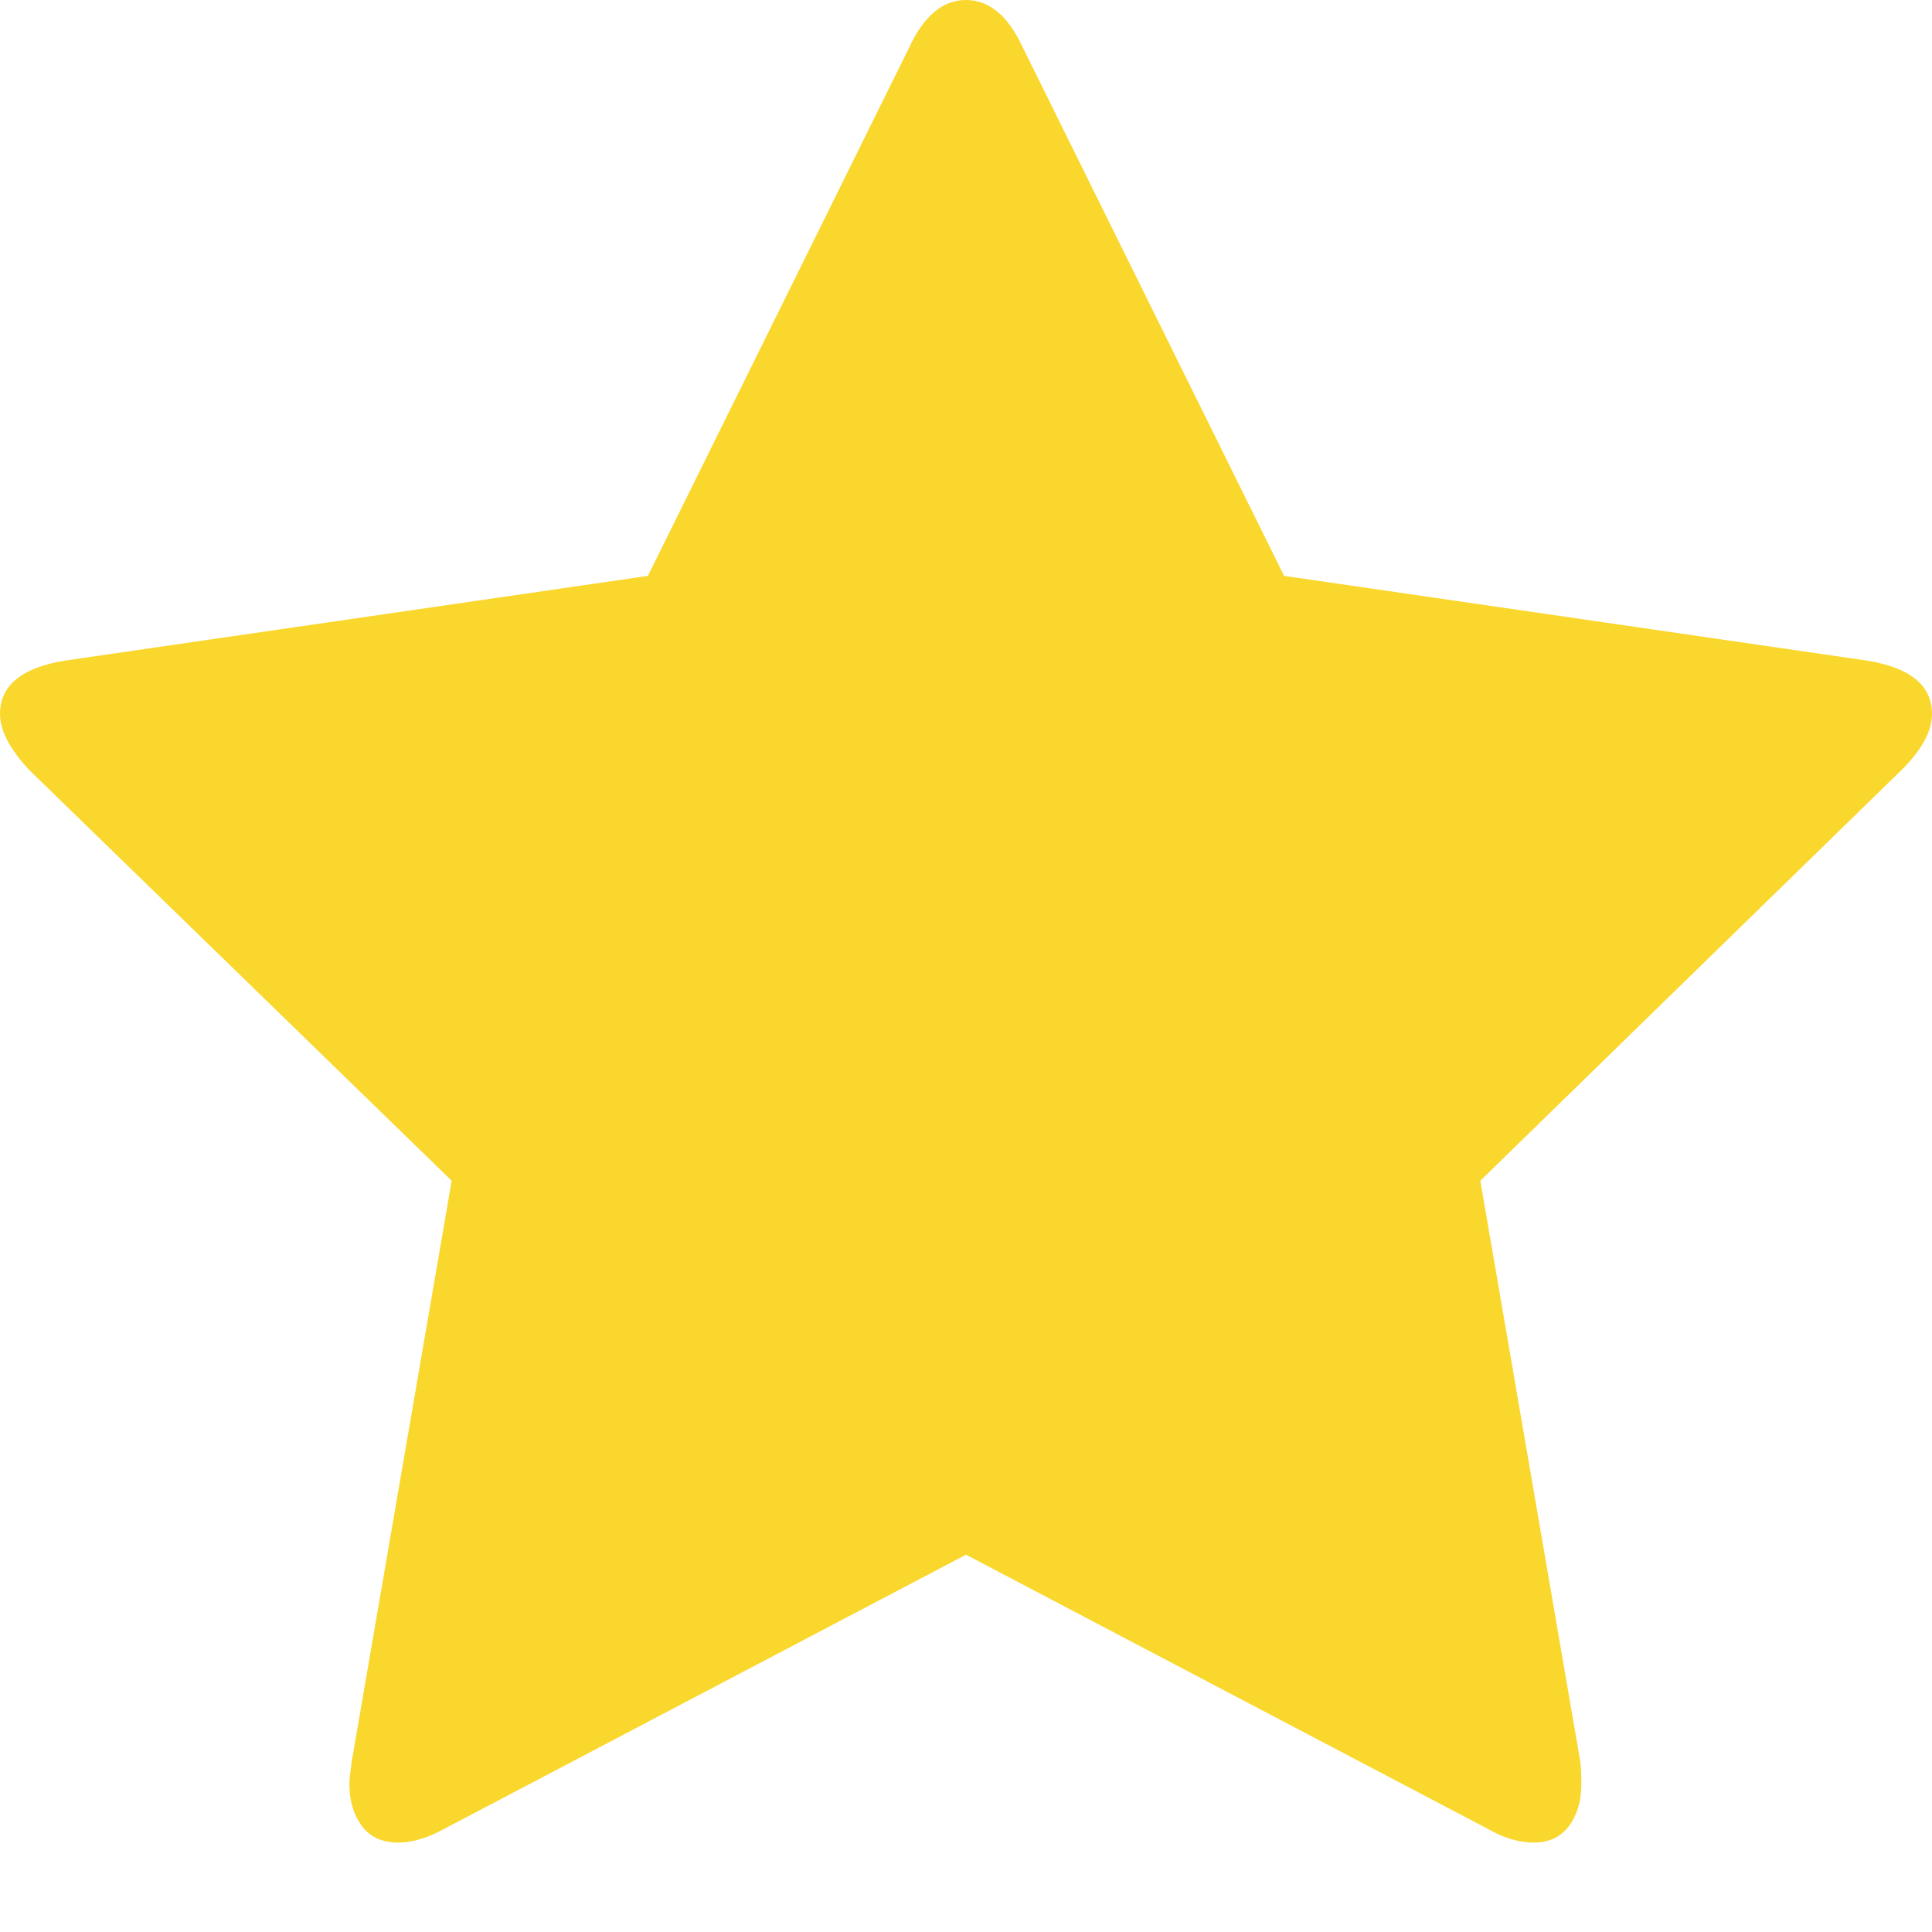 <?xml version="1.0" encoding="UTF-8" standalone="no"?>
<svg width="14px" height="14px" viewBox="0 0 14 14" version="1.1" xmlns="http://www.w3.org/2000/svg" xmlns:xlink="http://www.w3.org/1999/xlink">
    <!-- Generator: Sketch 41.2 (35397) - http://www.bohemiancoding.com/sketch -->
    <title>Shape</title>
    <desc>Created with Sketch.</desc>
    <defs></defs>
    <g id="Landing" stroke="none" stroke-width="1" fill="none" fill-rule="evenodd">
        <g id="Mobile-Card" transform="translate(-227, -94)" fill="#FAD72D">
            <g id="STAR" transform="translate(185, 94)">
                <g id="staR">
                    <path d="M56,5.174 C56,5.298 55.927,5.432 55.781,5.578 L52.727,8.556 L53.451,12.763 C53.456,12.802 53.459,12.859 53.459,12.931 C53.459,13.049 53.43,13.149 53.371,13.23 C53.312,13.311 53.226,13.352 53.114,13.352 C53.008,13.352 52.895,13.319 52.778,13.251 L49,11.266 L45.222,13.251 C45.099,13.319 44.987,13.352 44.886,13.352 C44.768,13.352 44.68,13.311 44.621,13.23 C44.562,13.149 44.532,13.049 44.532,12.931 C44.532,12.898 44.538,12.842 44.549,12.763 L45.273,8.556 L42.21,5.578 C42.07,5.427 42,5.292 42,5.174 C42,4.967 42.157,4.838 42.471,4.787 L46.695,4.173 L48.588,0.345 C48.694,0.115 48.832,0 49,0 C49.168,0 49.306,0.115 49.412,0.345 L51.305,4.173 L55.529,4.787 C55.843,4.838 56,4.967 56,5.174 Z" id="Shape"></path>
                </g>
            </g>
        </g>
    </g>
</svg>